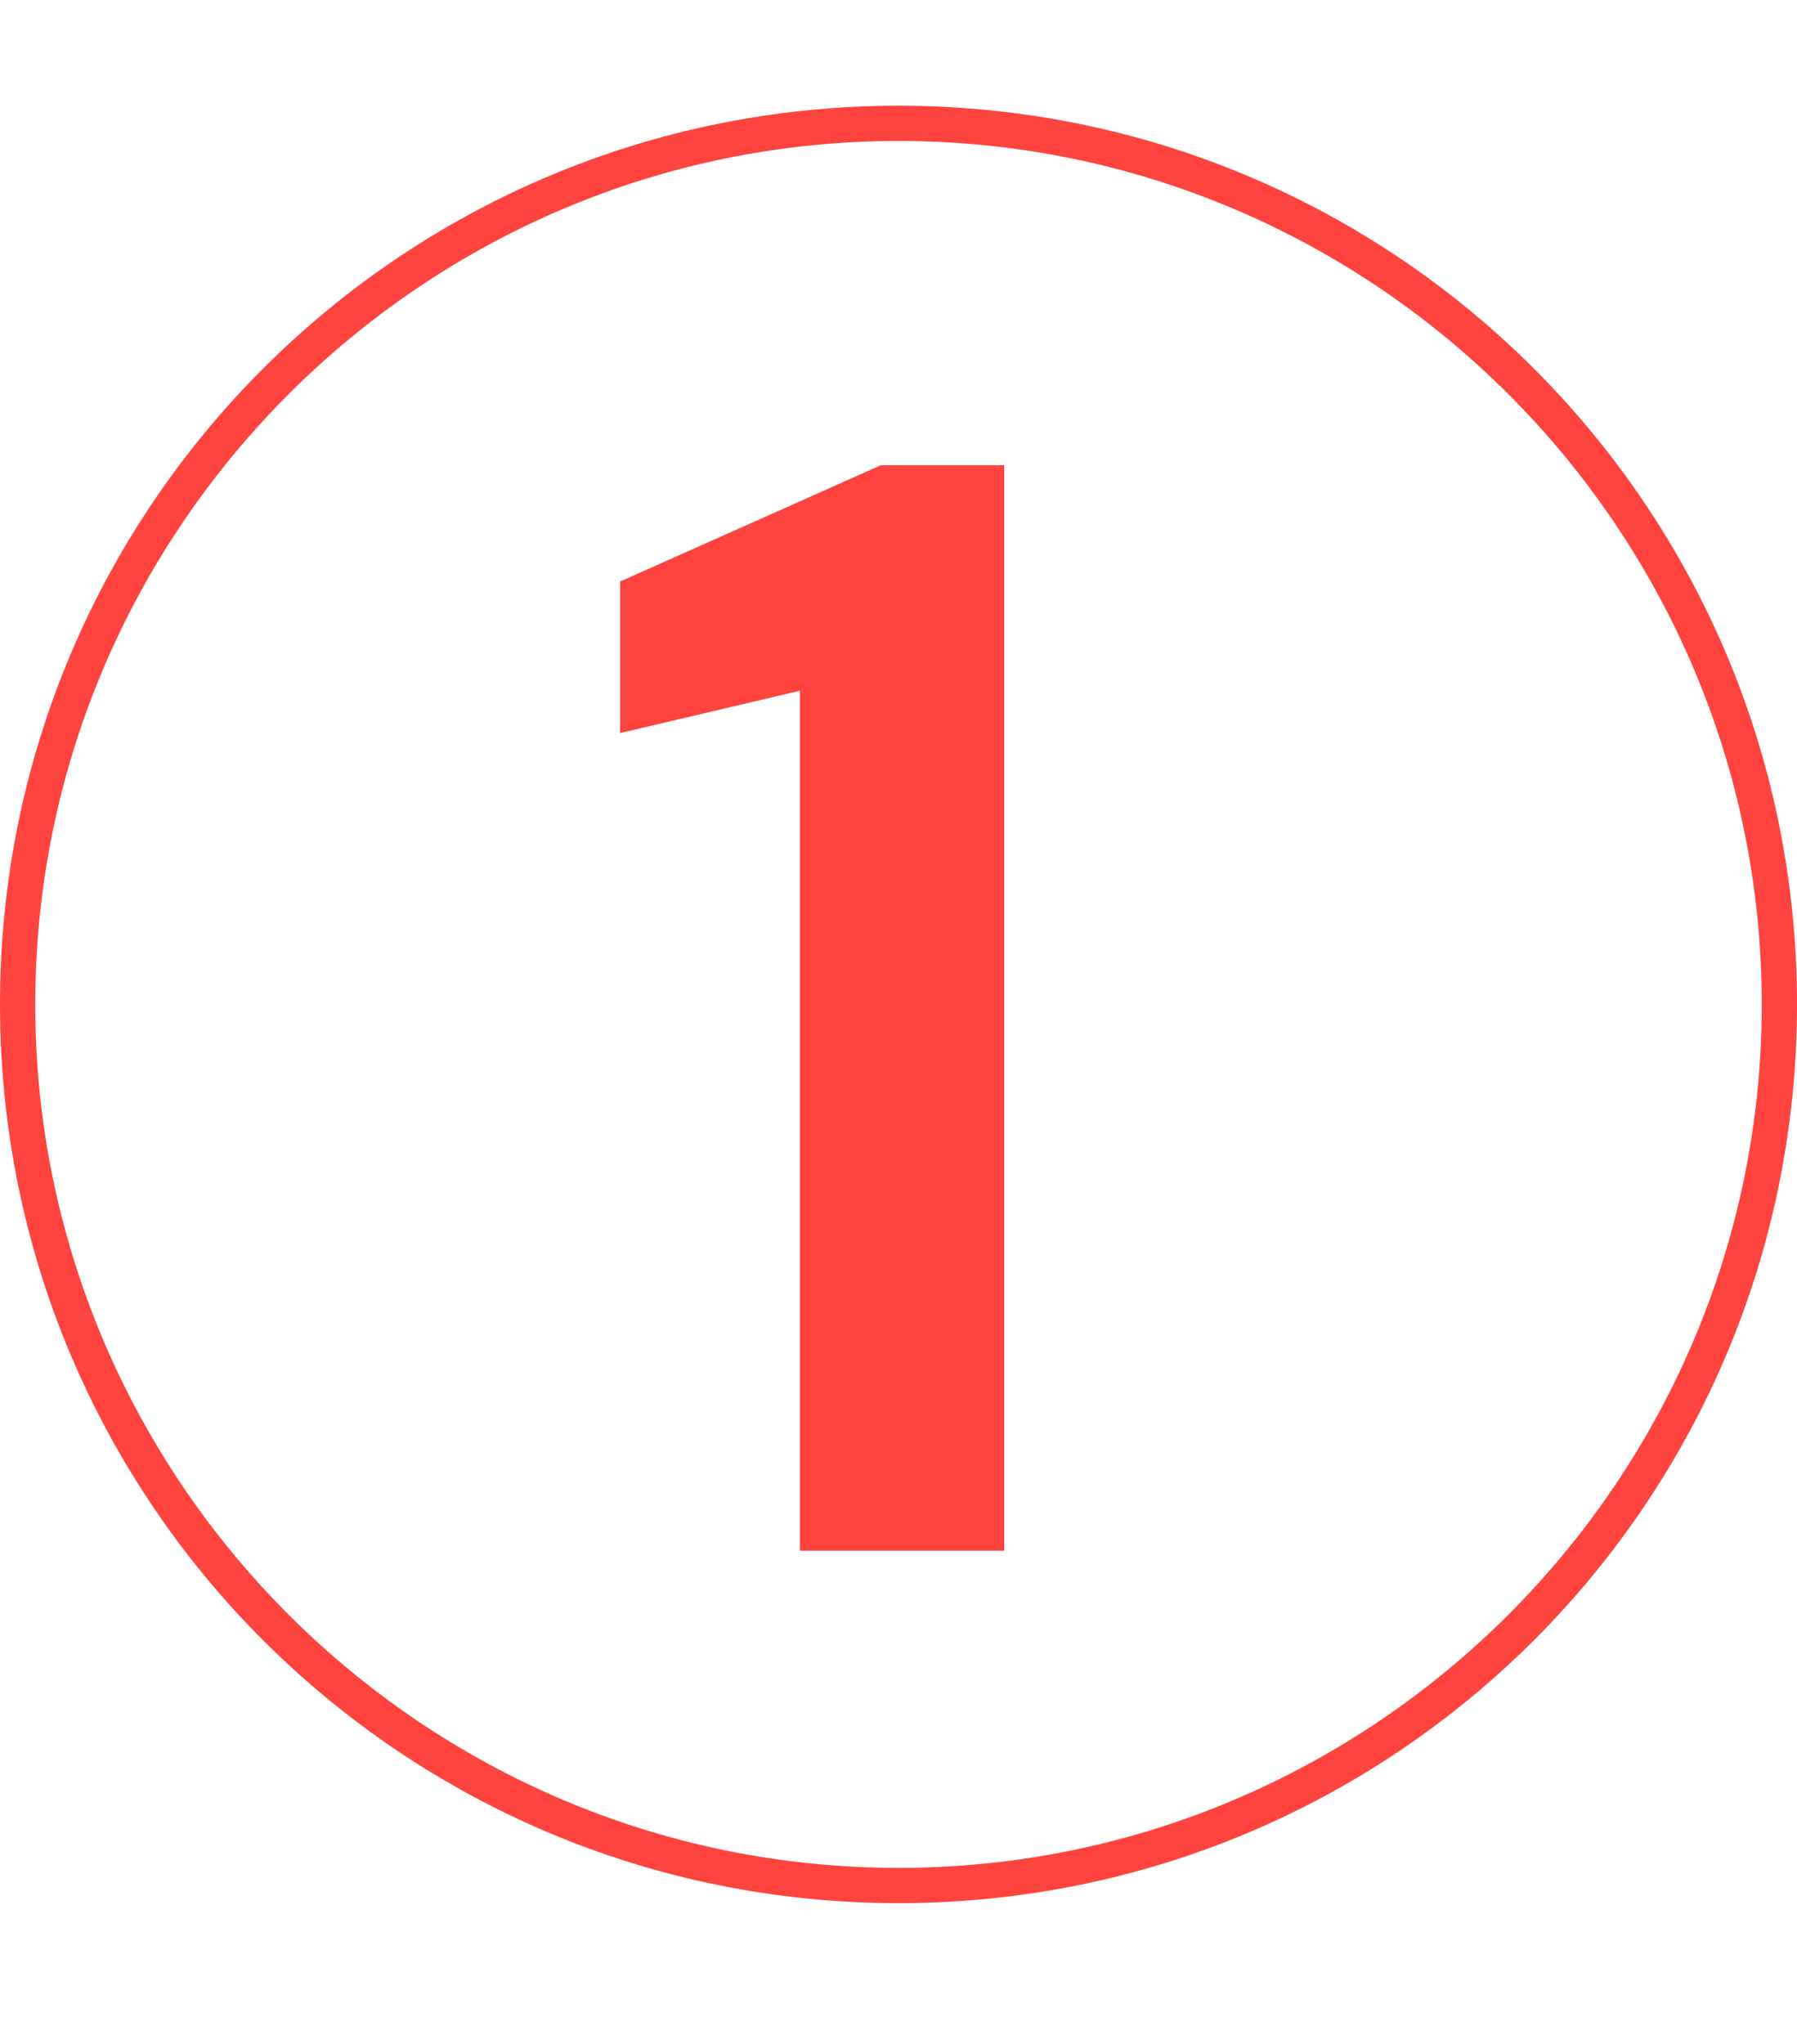 <?xml version="1.0" encoding="UTF-8"?>
<svg id="Capa_1" data-name="Capa 1" xmlns="http://www.w3.org/2000/svg" version="1.1" viewBox="0 0 51 58">
  <defs>
    <style>
      .cls-1 {
        fill: none;
      }

      .cls-1, .cls-2 {
        stroke-width: 0px;
      }

      .cls-2 {
        fill: #ff433f;
      }

      .cls-3 {
        isolation: isolate;
      }
    </style>
  </defs>
  <g id="Grupo_2277" data-name="Grupo 2277">
    <g id="_1" data-name=" 1" class="cls-3">
      <g class="cls-3">
        <path class="cls-2" d="M22.7,44v-24.4l-5.1,1.2v-4.3l7.4-3.3h3.5v30.8h-5.9Z"/>
      </g>
    </g>
    <g id="Elipse_14" data-name="Elipse 14">
      <circle class="cls-1" cx="25.5" cy="28.5" r="25.5"/>
      <path class="cls-2" d="M25.5,54C11.4,54,0,42.6,0,28.5S11.4,3,25.5,3s25.5,11.4,25.5,25.5-11.4,25.5-25.5,25.5ZM25.5,4C12,4,1,15,1,28.5s11,24.5,24.5,24.5,24.5-11,24.5-24.5S39,4,25.5,4Z"/>
    </g>
  </g>
</svg>